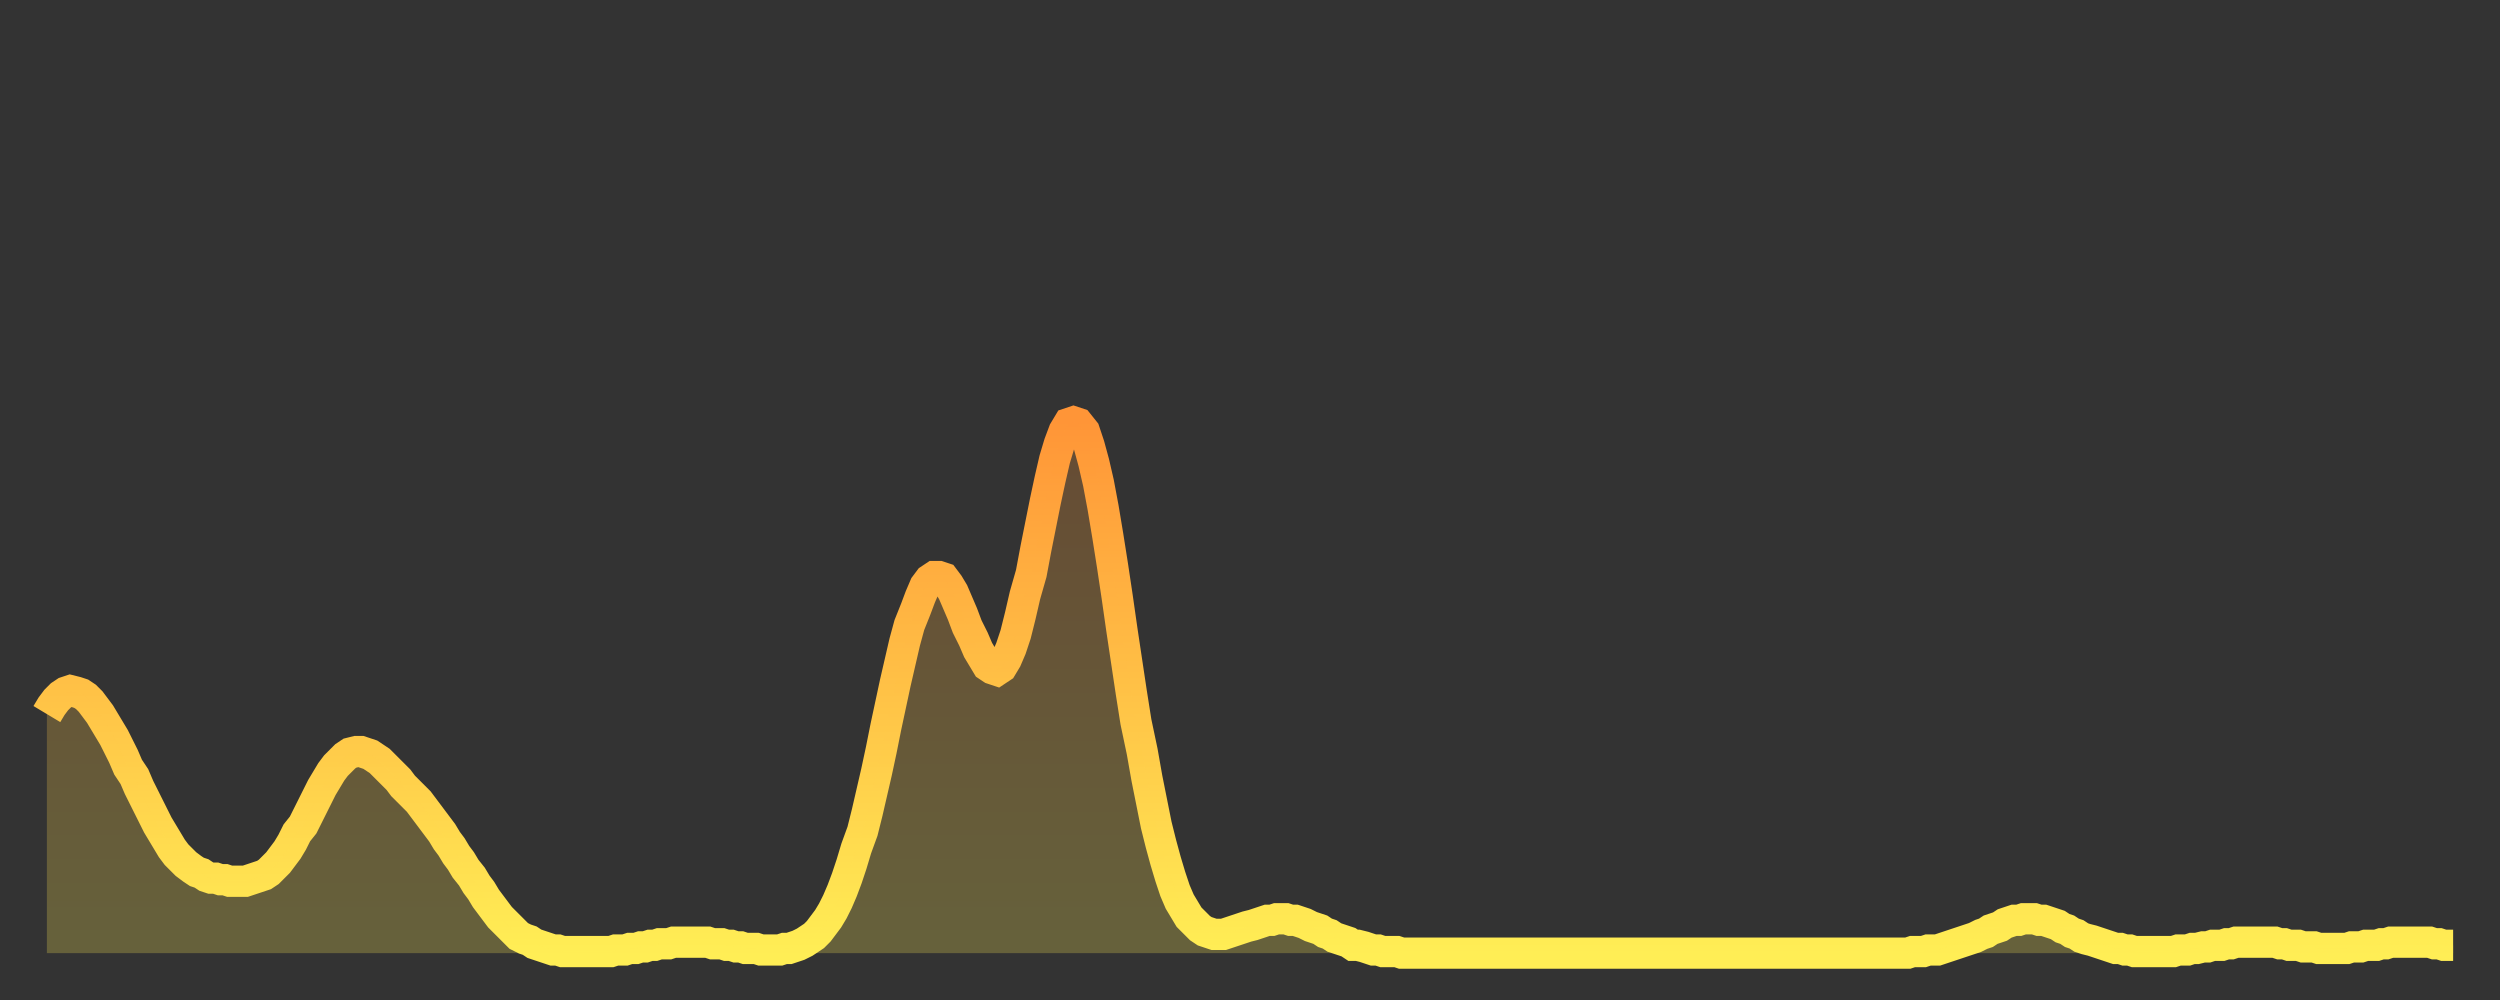 <?xml version="1.0" encoding="utf-8" ?>
<svg baseProfile="full" height="64" version="1.1" width="160" xmlns="http://www.w3.org/2000/svg" xmlns:ev="http://www.w3.org/2001/xml-events" xmlns:xlink="http://www.w3.org/1999/xlink"><rect width="100%" height="100%" fill="#333333" stroke="none"/><defs><linearGradient id="id2442034" x1="0" x2="0" y1="0" y2="1"><stop offset="0%" stop-color="#ff9537" /><stop offset="50%" stop-color="#ffc146" /><stop offset="100%" stop-color="#ffee55" /></linearGradient></defs><g transform="translate(3,3)"><g><path d="M 0.0 42.7 0.3 42.2 0.6 41.8 0.9 41.5 1.2 41.3 1.5 41.2 1.9 41.3 2.2 41.4 2.5 41.6 2.8 41.9 3.1 42.3 3.4 42.7 3.7 43.2 4.0 43.7 4.3 44.2 4.6 44.8 4.9 45.4 5.2 46.1 5.6 46.7 5.9 47.4 6.2 48.0 6.5 48.6 6.8 49.2 7.1 49.8 7.4 50.3 7.7 50.8 8.0 51.3 8.3 51.7 8.6 52.0 8.9 52.3 9.3 52.6 9.6 52.8 9.9 52.9 10.2 53.1 10.5 53.2 10.8 53.2 11.1 53.3 11.4 53.3 11.7 53.4 12.0 53.4 12.3 53.4 12.7 53.4 13.0 53.3 13.3 53.2 13.6 53.1 13.9 53.0 14.2 52.8 14.5 52.5 14.8 52.2 15.1 51.8 15.4 51.4 15.7 50.9 16.0 50.3 16.4 49.8 16.7 49.2 17.0 48.6 17.3 48.0 17.6 47.4 17.9 46.9 18.2 46.4 18.5 46.0 18.8 45.7 19.1 45.4 19.4 45.2 19.8 45.1 20.1 45.1 20.4 45.2 20.7 45.3 21.0 45.5 21.3 45.7 21.6 46.0 21.9 46.3 22.2 46.6 22.5 46.9 22.8 47.3 23.1 47.6 23.5 48.0 23.8 48.3 24.1 48.7 24.4 49.1 24.7 49.5 25.0 49.9 25.3 50.3 25.6 50.8 25.9 51.2 26.2 51.7 26.5 52.1 26.8 52.6 27.2 53.1 27.5 53.6 27.8 54.0 28.1 54.5 28.4 54.9 28.7 55.3 29.0 55.7 29.3 56.0 29.6 56.3 29.9 56.6 30.2 56.9 30.6 57.1 30.9 57.2 31.2 57.4 31.5 57.5 31.8 57.6 32.1 57.7 32.4 57.8 32.7 57.8 33.0 57.9 33.3 57.9 33.6 57.9 33.9 57.9 34.3 57.9 34.6 57.9 34.9 57.9 35.2 57.9 35.5 57.9 35.8 57.9 36.1 57.9 36.4 57.8 36.7 57.8 37.0 57.8 37.3 57.7 37.7 57.7 38.0 57.6 38.3 57.6 38.6 57.5 38.9 57.5 39.2 57.4 39.5 57.4 39.8 57.4 40.1 57.3 40.4 57.3 40.7 57.3 41.0 57.3 41.4 57.3 41.7 57.3 42.0 57.3 42.3 57.3 42.6 57.4 42.9 57.4 43.2 57.4 43.5 57.5 43.8 57.5 44.1 57.6 44.4 57.6 44.7 57.7 45.1 57.7 45.4 57.7 45.7 57.8 46.0 57.8 46.3 57.8 46.6 57.8 46.9 57.8 47.2 57.7 47.5 57.7 47.8 57.6 48.1 57.5 48.5 57.3 48.8 57.1 49.1 56.9 49.4 56.6 49.7 56.2 50.0 55.8 50.3 55.3 50.6 54.7 50.9 54.0 51.2 53.2 51.5 52.3 51.8 51.3 52.2 50.2 52.5 49.0 52.8 47.7 53.1 46.4 53.4 45.0 53.7 43.5 54.0 42.1 54.3 40.7 54.6 39.4 54.9 38.1 55.2 37.0 55.6 36.0 55.9 35.2 56.2 34.5 56.5 34.1 56.8 33.9 57.1 33.9 57.4 34.0 57.7 34.4 58.0 34.9 58.3 35.6 58.6 36.3 58.9 37.1 59.3 37.9 59.6 38.6 59.9 39.1 60.2 39.6 60.5 39.8 60.8 39.9 61.1 39.7 61.4 39.2 61.7 38.5 62.0 37.6 62.3 36.4 62.6 35.1 63.0 33.7 63.3 32.1 63.6 30.6 63.9 29.1 64.2 27.7 64.5 26.4 64.8 25.4 65.1 24.6 65.4 24.1 65.7 24.0 66.0 24.1 66.4 24.6 66.7 25.5 67.0 26.6 67.3 27.9 67.6 29.5 67.9 31.3 68.2 33.2 68.5 35.2 68.8 37.3 69.1 39.3 69.4 41.3 69.7 43.2 70.1 45.1 70.4 46.8 70.7 48.3 71.0 49.8 71.3 51.0 71.6 52.1 71.9 53.1 72.2 54.0 72.5 54.7 72.8 55.2 73.1 55.7 73.5 56.1 73.8 56.4 74.1 56.6 74.4 56.7 74.7 56.8 75.0 56.8 75.3 56.8 75.6 56.7 75.9 56.6 76.2 56.5 76.5 56.4 76.8 56.3 77.2 56.2 77.5 56.1 77.8 56.0 78.1 55.9 78.4 55.9 78.7 55.8 79.0 55.8 79.3 55.8 79.6 55.9 79.9 55.9 80.2 56.0 80.5 56.1 80.9 56.3 81.2 56.4 81.5 56.5 81.8 56.7 82.1 56.8 82.4 57.0 82.7 57.1 83.0 57.2 83.3 57.3 83.6 57.5 83.9 57.5 84.3 57.6 84.6 57.7 84.9 57.8 85.2 57.8 85.5 57.9 85.8 57.9 86.1 57.9 86.4 57.9 86.7 58.0 87.0 58.0 87.3 58.0 87.6 58.0 88.0 58.0 88.3 58.0 88.6 58.0 88.9 58.0 89.2 58.0 89.5 58.0 89.8 58.0 90.1 58.0 90.4 58.0 90.7 58.0 91.0 58.0 91.4 58.0 91.7 58.0 92.0 58.0 92.3 58.0 92.6 58.0 92.9 58.0 93.2 58.0 93.5 58.0 93.8 58.0 94.1 58.0 94.4 58.0 94.7 58.0 95.1 58.0 95.4 58.0 95.7 58.0 96.0 58.0 96.3 58.0 96.6 58.0 96.9 58.0 97.2 58.0 97.5 58.0 97.8 58.0 98.1 58.0 98.4 58.0 98.8 58.0 99.1 58.0 99.4 58.0 99.7 58.0 100.0 58.0 100.3 58.0 100.6 58.0 100.9 58.0 101.2 58.0 101.5 58.0 101.8 58.0 102.2 58.0 102.5 58.0 102.8 58.0 103.1 58.0 103.4 58.0 103.7 58.0 104.0 58.0 104.3 58.0 104.6 58.0 104.9 58.0 105.2 58.0 105.5 58.0 105.9 58.0 106.2 58.0 106.5 58.0 106.8 58.0 107.1 58.0 107.4 58.0 107.7 58.0 108.0 58.0 108.3 58.0 108.6 58.0 108.9 58.0 109.3 58.0 109.6 58.0 109.9 58.0 110.2 58.0 110.5 58.0 110.8 58.0 111.1 58.0 111.4 58.0 111.7 58.0 112.0 58.0 112.3 58.0 112.6 58.0 113.0 58.0 113.3 58.0 113.6 58.0 113.9 58.0 114.2 58.0 114.5 58.0 114.8 58.0 115.1 58.0 115.4 58.0 115.7 58.0 116.0 58.0 116.3 58.0 116.7 58.0 117.0 58.0 117.3 58.0 117.6 58.0 117.9 58.0 118.2 58.0 118.5 58.0 118.8 58.0 119.1 58.0 119.4 57.9 119.7 57.9 120.1 57.9 120.4 57.8 120.7 57.8 121.0 57.8 121.3 57.7 121.6 57.6 121.9 57.5 122.2 57.4 122.5 57.3 122.8 57.2 123.1 57.1 123.4 57.0 123.8 56.8 124.1 56.7 124.4 56.5 124.7 56.4 125.0 56.3 125.3 56.1 125.6 56.0 125.9 55.9 126.2 55.9 126.5 55.8 126.8 55.8 127.2 55.8 127.5 55.9 127.8 55.9 128.1 56.0 128.4 56.1 128.7 56.2 129.0 56.4 129.3 56.5 129.6 56.7 129.9 56.8 130.2 57.0 130.5 57.1 130.9 57.2 131.2 57.3 131.5 57.4 131.8 57.5 132.1 57.6 132.4 57.7 132.7 57.7 133.0 57.8 133.3 57.8 133.6 57.9 133.9 57.9 134.2 57.9 134.6 57.9 134.9 57.9 135.2 57.9 135.5 57.9 135.8 57.9 136.1 57.9 136.4 57.8 136.7 57.8 137.0 57.8 137.3 57.7 137.6 57.7 138.0 57.6 138.3 57.6 138.6 57.5 138.9 57.5 139.2 57.5 139.5 57.4 139.8 57.4 140.1 57.3 140.4 57.3 140.7 57.3 141.0 57.3 141.3 57.3 141.7 57.3 142.0 57.3 142.3 57.3 142.6 57.3 142.9 57.4 143.2 57.4 143.5 57.5 143.8 57.5 144.1 57.5 144.4 57.6 144.7 57.6 145.1 57.6 145.4 57.7 145.7 57.7 146.0 57.7 146.3 57.7 146.6 57.7 146.9 57.7 147.2 57.7 147.5 57.6 147.8 57.6 148.1 57.6 148.4 57.5 148.8 57.5 149.1 57.5 149.4 57.4 149.7 57.4 150.0 57.3 150.3 57.3 150.6 57.3 150.9 57.3 151.2 57.3 151.5 57.3 151.8 57.3 152.1 57.3 152.5 57.3 152.8 57.4 153.1 57.4 153.4 57.5 153.7 57.5 154.0 57.5" fill="none" id="graph-curve" opacity="1" stroke="url(#id2442034)" stroke-width="2" /><path d="M 0 58 L 0.0 42.7 0.3 42.2 0.6 41.8 0.9 41.5 1.2 41.3 1.5 41.2 1.9 41.3 2.2 41.4 2.5 41.6 2.8 41.9 3.1 42.3 3.4 42.7 3.7 43.2 4.0 43.7 4.3 44.2 4.6 44.8 4.9 45.4 5.2 46.1 5.6 46.7 5.9 47.4 6.2 48.0 6.5 48.6 6.8 49.2 7.1 49.8 7.4 50.3 7.7 50.8 8.0 51.3 8.3 51.7 8.6 52.0 8.9 52.3 9.3 52.6 9.6 52.8 9.9 52.9 10.2 53.1 10.5 53.2 10.8 53.2 11.1 53.3 11.4 53.3 11.7 53.4 12.0 53.4 12.3 53.4 12.7 53.4 13.0 53.3 13.3 53.2 13.6 53.1 13.9 53.0 14.2 52.8 14.5 52.5 14.8 52.2 15.1 51.8 15.4 51.4 15.7 50.9 16.0 50.3 16.4 49.8 16.7 49.2 17.0 48.6 17.3 48.0 17.6 47.4 17.9 46.9 18.2 46.4 18.5 46.0 18.8 45.7 19.1 45.4 19.4 45.2 19.8 45.1 20.1 45.1 20.4 45.2 20.7 45.3 21.0 45.5 21.3 45.7 21.6 46.0 21.9 46.3 22.2 46.6 22.5 46.9 22.8 47.3 23.1 47.6 23.5 48.0 23.8 48.3 24.1 48.7 24.4 49.1 24.7 49.5 25.0 49.9 25.3 50.3 25.6 50.8 25.9 51.2 26.2 51.7 26.5 52.1 26.8 52.6 27.2 53.1 27.5 53.6 27.8 54.0 28.1 54.5 28.4 54.9 28.7 55.3 29.0 55.7 29.3 56.0 29.6 56.3 29.9 56.6 30.2 56.9 30.6 57.1 30.9 57.2 31.2 57.4 31.5 57.5 31.8 57.6 32.1 57.7 32.4 57.8 32.7 57.8 33.0 57.9 33.3 57.9 33.6 57.9 33.9 57.9 34.3 57.9 34.6 57.9 34.9 57.9 35.2 57.9 35.5 57.9 35.8 57.9 36.1 57.9 36.4 57.8 36.7 57.8 37.0 57.8 37.3 57.7 37.7 57.7 38.0 57.6 38.3 57.6 38.6 57.5 38.9 57.5 39.2 57.4 39.5 57.4 39.8 57.4 40.1 57.3 40.4 57.3 40.7 57.3 41.0 57.3 41.4 57.3 41.7 57.3 42.0 57.3 42.3 57.3 42.6 57.4 42.9 57.4 43.2 57.4 43.5 57.5 43.8 57.5 44.1 57.6 44.4 57.6 44.7 57.7 45.1 57.7 45.4 57.7 45.7 57.8 46.0 57.8 46.3 57.8 46.6 57.8 46.9 57.8 47.2 57.7 47.5 57.7 47.8 57.6 48.1 57.5 48.5 57.3 48.8 57.1 49.1 56.9 49.4 56.6 49.7 56.2 50.0 55.8 50.3 55.3 50.6 54.7 50.9 54.0 51.2 53.2 51.5 52.3 51.8 51.3 52.2 50.2 52.5 49.0 52.8 47.7 53.1 46.4 53.4 45.0 53.7 43.5 54.0 42.1 54.3 40.7 54.6 39.4 54.9 38.1 55.2 37.0 55.6 36.0 55.9 35.2 56.2 34.5 56.5 34.1 56.8 33.9 57.1 33.9 57.4 34.0 57.7 34.4 58.0 34.9 58.3 35.6 58.6 36.3 58.9 37.1 59.3 37.9 59.6 38.6 59.9 39.1 60.2 39.6 60.5 39.8 60.8 39.9 61.1 39.7 61.4 39.2 61.7 38.5 62.0 37.6 62.3 36.4 62.6 35.1 63.0 33.7 63.3 32.1 63.6 30.6 63.9 29.1 64.2 27.7 64.5 26.4 64.8 25.4 65.1 24.6 65.4 24.1 65.7 24.0 66.0 24.1 66.4 24.6 66.7 25.5 67.0 26.6 67.3 27.9 67.6 29.5 67.9 31.3 68.2 33.2 68.5 35.2 68.8 37.3 69.1 39.3 69.4 41.3 69.7 43.2 70.1 45.1 70.4 46.8 70.7 48.3 71.0 49.8 71.3 51.0 71.6 52.1 71.9 53.1 72.2 54.0 72.5 54.7 72.8 55.2 73.1 55.7 73.5 56.1 73.8 56.4 74.1 56.6 74.4 56.7 74.7 56.8 75.0 56.8 75.3 56.8 75.6 56.7 75.9 56.6 76.2 56.5 76.5 56.4 76.8 56.3 77.2 56.2 77.5 56.1 77.8 56.0 78.1 55.9 78.4 55.9 78.7 55.8 79.0 55.8 79.3 55.8 79.6 55.9 79.9 55.9 80.2 56.0 80.5 56.1 80.9 56.3 81.2 56.4 81.5 56.5 81.8 56.7 82.1 56.8 82.4 57.0 82.7 57.1 83.0 57.2 83.3 57.3 83.6 57.5 83.9 57.5 84.3 57.6 84.6 57.7 84.9 57.8 85.2 57.8 85.5 57.9 85.8 57.9 86.1 57.9 86.4 57.9 86.7 58.0 87.0 58.0 87.3 58.0 87.6 58.0 88.0 58.0 88.3 58.0 88.6 58.0 88.9 58.0 89.2 58.0 89.5 58.0 89.8 58.0 90.1 58.0 90.4 58.0 90.7 58.0 91.0 58.0 91.4 58.0 91.7 58.0 92.0 58.0 92.3 58.0 92.6 58.0 92.9 58.0 93.2 58.0 93.5 58.0 93.8 58.0 94.1 58.0 94.4 58.0 94.7 58.0 95.1 58.0 95.4 58.0 95.7 58.0 96.0 58.0 96.3 58.0 96.6 58.0 96.9 58.0 97.2 58.0 97.5 58.0 97.8 58.0 98.1 58.0 98.4 58.0 98.8 58.0 99.1 58.0 99.4 58.0 99.7 58.0 100.0 58.0 100.3 58.0 100.6 58.0 100.9 58.0 101.2 58.0 101.5 58.0 101.8 58.0 102.2 58.0 102.5 58.0 102.8 58.0 103.1 58.0 103.4 58.0 103.7 58.0 104.0 58.0 104.3 58.0 104.6 58.0 104.9 58.0 105.2 58.0 105.5 58.0 105.9 58.0 106.2 58.0 106.5 58.0 106.8 58.0 107.1 58.0 107.4 58.0 107.7 58.0 108.0 58.0 108.3 58.0 108.6 58.0 108.9 58.0 109.3 58.0 109.6 58.0 109.9 58.0 110.2 58.0 110.5 58.0 110.8 58.0 111.1 58.0 111.4 58.0 111.7 58.0 112.0 58.0 112.3 58.0 112.6 58.0 113.0 58.0 113.3 58.0 113.6 58.0 113.9 58.0 114.2 58.0 114.5 58.0 114.8 58.0 115.1 58.0 115.4 58.0 115.7 58.0 116.0 58.0 116.3 58.0 116.7 58.0 117.0 58.0 117.3 58.0 117.6 58.0 117.9 58.0 118.2 58.0 118.5 58.0 118.8 58.0 119.1 58.0 119.4 57.9 119.7 57.9 120.1 57.9 120.4 57.8 120.7 57.8 121.0 57.8 121.3 57.7 121.6 57.6 121.9 57.5 122.2 57.4 122.5 57.3 122.8 57.2 123.1 57.1 123.4 57.0 123.8 56.8 124.1 56.7 124.4 56.5 124.7 56.4 125.0 56.3 125.3 56.1 125.6 56.0 125.9 55.9 126.2 55.9 126.5 55.8 126.8 55.8 127.2 55.8 127.5 55.9 127.8 55.9 128.1 56.0 128.4 56.1 128.7 56.2 129.0 56.4 129.3 56.5 129.6 56.7 129.9 56.8 130.2 57.0 130.5 57.1 130.9 57.2 131.2 57.3 131.5 57.4 131.8 57.5 132.1 57.6 132.4 57.7 132.7 57.7 133.0 57.8 133.3 57.8 133.6 57.9 133.9 57.9 134.2 57.9 134.6 57.9 134.9 57.9 135.2 57.9 135.5 57.9 135.8 57.9 136.1 57.9 136.4 57.8 136.7 57.8 137.0 57.8 137.3 57.7 137.6 57.7 138.0 57.6 138.3 57.6 138.6 57.5 138.9 57.5 139.2 57.5 139.5 57.4 139.8 57.4 140.1 57.3 140.4 57.3 140.7 57.3 141.0 57.3 141.3 57.3 141.7 57.3 142.0 57.3 142.3 57.3 142.6 57.3 142.9 57.4 143.2 57.4 143.5 57.5 143.8 57.5 144.1 57.5 144.4 57.6 144.7 57.6 145.1 57.6 145.4 57.7 145.7 57.7 146.0 57.7 146.3 57.7 146.6 57.7 146.9 57.7 147.2 57.7 147.5 57.6 147.8 57.6 148.1 57.6 148.4 57.5 148.8 57.5 149.1 57.5 149.4 57.4 149.7 57.4 150.0 57.3 150.3 57.3 150.6 57.3 150.9 57.3 151.2 57.3 151.5 57.3 151.8 57.3 152.1 57.3 152.5 57.3 152.8 57.4 153.1 57.4 153.4 57.5 153.7 57.5 154.0 57.5 154 58" fill="url(#id2442034)" fill-opacity=".25" id="graph-shadow" /></g></g></svg>